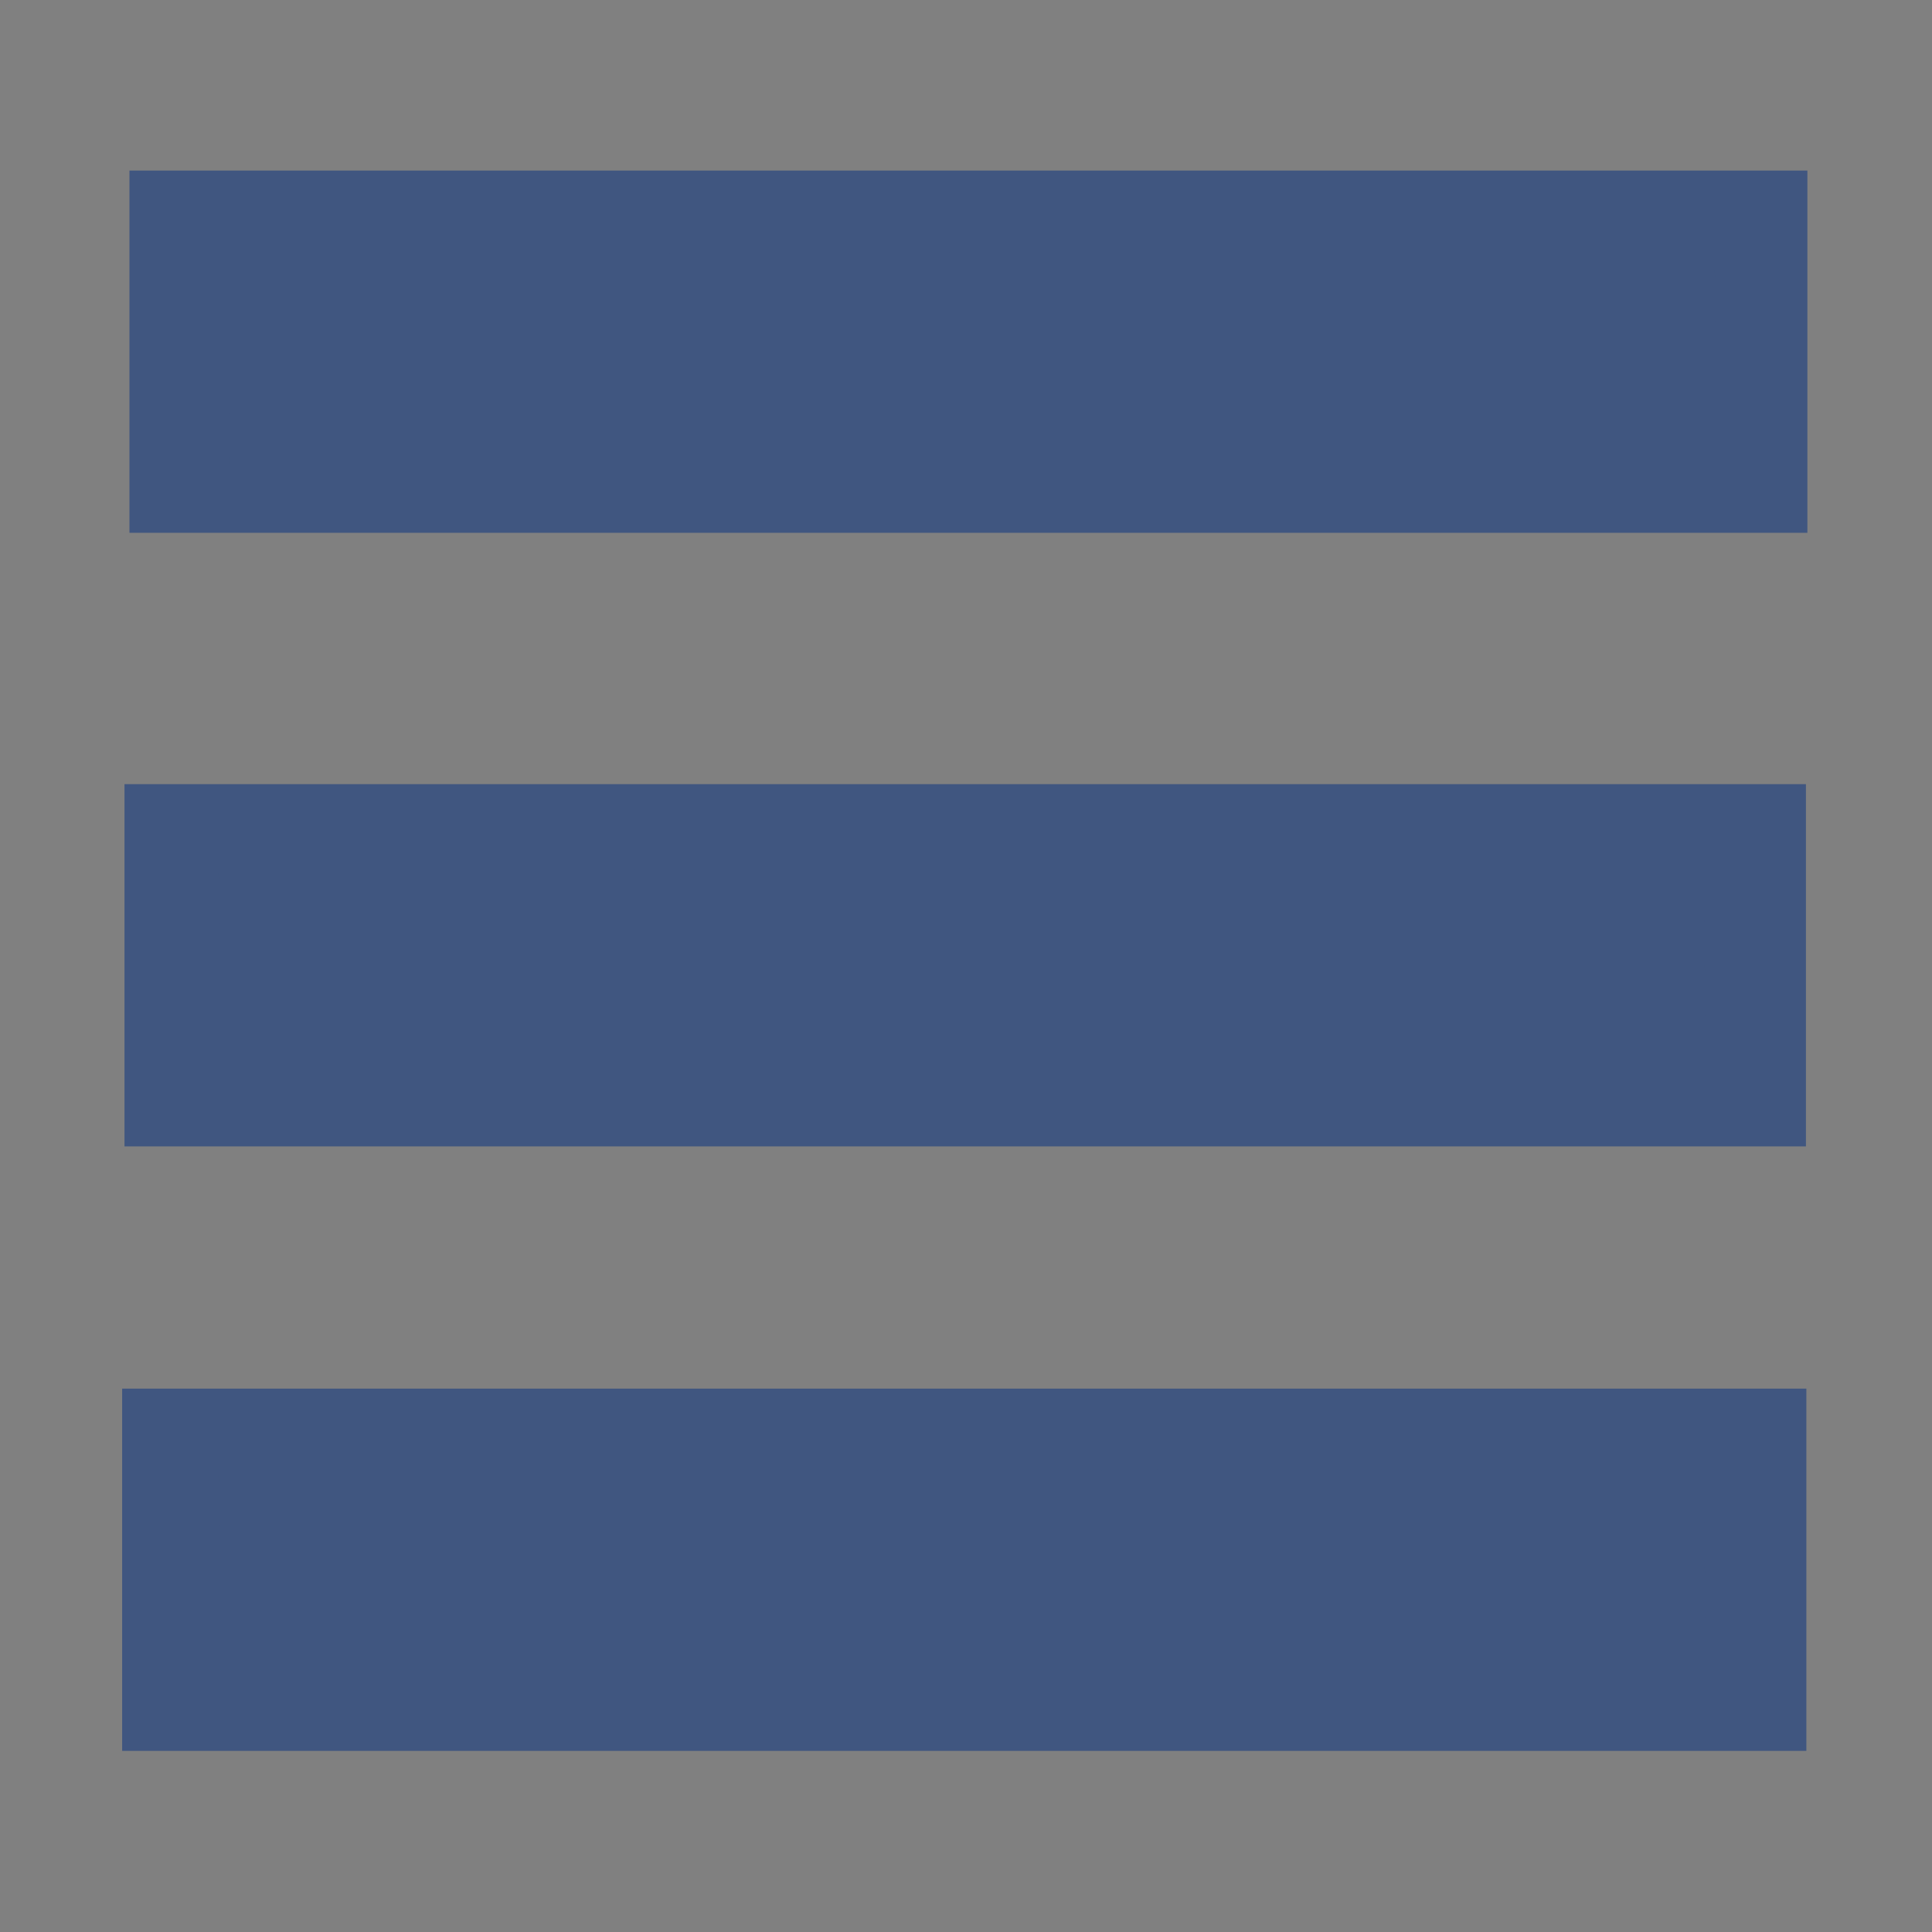 <?xml version="1.0" encoding="UTF-8" standalone="no"?>
<!-- Generator: Adobe Illustrator 20.1.0, SVG Export Plug-In . SVG Version: 6.00 Build 0)  -->

<svg
   xmlns:dc="http://purl.org/dc/elements/1.1/"
   xmlns:cc="http://creativecommons.org/ns#"
   xmlns:rdf="http://www.w3.org/1999/02/22-rdf-syntax-ns#"
   xmlns:svg="http://www.w3.org/2000/svg"
   xmlns="http://www.w3.org/2000/svg"
   xmlns:sodipodi="http://sodipodi.sourceforge.net/DTD/sodipodi-0.dtd"
   xmlns:inkscape="http://www.inkscape.org/namespaces/inkscape"
   version="1.1"
   x="0px"
   y="0px"
   viewBox="0 0 32 32"
   style="enable-background:new 0 0 32 32;"
   xml:space="preserve"
   id="svg2"
   inkscape:version="0.91 r13725"
   sodipodi:docname="Burger.svg"><rect x="0" y="0" width="32" height="32" fill="#808080" stroke="none"/><defs
     id="defs26" /><sodipodi:namedview
     pagecolor="#ffffff"
     bordercolor="#666666"
     borderopacity="1"
     objecttolerance="10"
     gridtolerance="10"
     guidetolerance="10"
     inkscape:pageopacity="0"
     inkscape:pageshadow="2"
     inkscape:window-width="1280"
     inkscape:window-height="937"
     id="namedview24"
     showgrid="false"
     inkscape:zoom="14.75"
     inkscape:cx="14.794995"
     inkscape:cy="24.467858"
     inkscape:window-x="-8"
     inkscape:window-y="-8"
     inkscape:window-maximized="1"
     inkscape:current-layer="svg2" /><rect
     id="rect5"
     height="4"
     width="26.085"
     style="fill:#ffffff"
     y="24"
     x="2.829" /><path
     inkscape:connector-curvature="0"
     id="path7"
     d="m 2.023,23 0,6 27.896,0 0,-1 0,-5 -27.896,0 z m 26.153,4 -24.409,0 0,-2 24.409,0 0,2 z"
     style="fill:#405680" /><rect
     y="0"
     x="0"
     id="rect21"
     height="32"
     width="32"
     style="fill:none" /><g
     id="Layer_1" /><rect
     id="rect5-6"
     height="4"
     width="26.085"
     style="fill:#ffffff"
     y="13.988"
     x="3.097" /><path
     inkscape:connector-curvature="0"
     id="path7-0"
     d="m 2.062,12.988 0,6 27.85,0 0,-1 0,-5 -27.85,0 z m 26.109,4 -24.368,0 0,-2 24.368,0 0,2 z"
     style="fill:#405680;stroke:none;stroke-opacity:1" /><rect
     id="rect5-5"
     height="4"
     width="26.085"
     style="fill:#ffffff"
     y="3.825"
     x="3.289" /><path
     inkscape:connector-curvature="0"
     id="path7-5"
     d="m 2.144,2.825 0,6 27.792,0 0,-1 0,-5 -27.792,0 z m 26.055,4 -24.318,0 0,-2 24.318,0 0,2 z"
     style="fill:#405680" /><path
     style="fill:none;fill-rule:evenodd;stroke:#405680;stroke-width:3.5;stroke-linecap:butt;stroke-linejoin:miter;stroke-miterlimit:4;stroke-dasharray:none;stroke-opacity:1"
     d="M 3.797,5.966 C 28.407,5.898 28.407,5.898 28.407,5.898"
     id="path5677"
     inkscape:connector-curvature="0" /><path
     style="fill:none;fill-rule:evenodd;stroke:#405680;stroke-width:3.5;stroke-linecap:butt;stroke-linejoin:miter;stroke-miterlimit:4;stroke-dasharray:none;stroke-opacity:1"
     d="m 3.627,16.169 c 24.61,-0.068 24.61,-0.068 24.61,-0.068"
     id="path5677-6"
     inkscape:connector-curvature="0" /><path
     style="fill:none;fill-rule:evenodd;stroke:#405680;stroke-width:3.5;stroke-linecap:butt;stroke-linejoin:miter;stroke-miterlimit:4;stroke-dasharray:none;stroke-opacity:1"
     d="m 3.627,26.136 c 24.61,-0.068 24.61,-0.068 24.61,-0.068"
     id="path5677-9"
     inkscape:connector-curvature="0" /></svg>